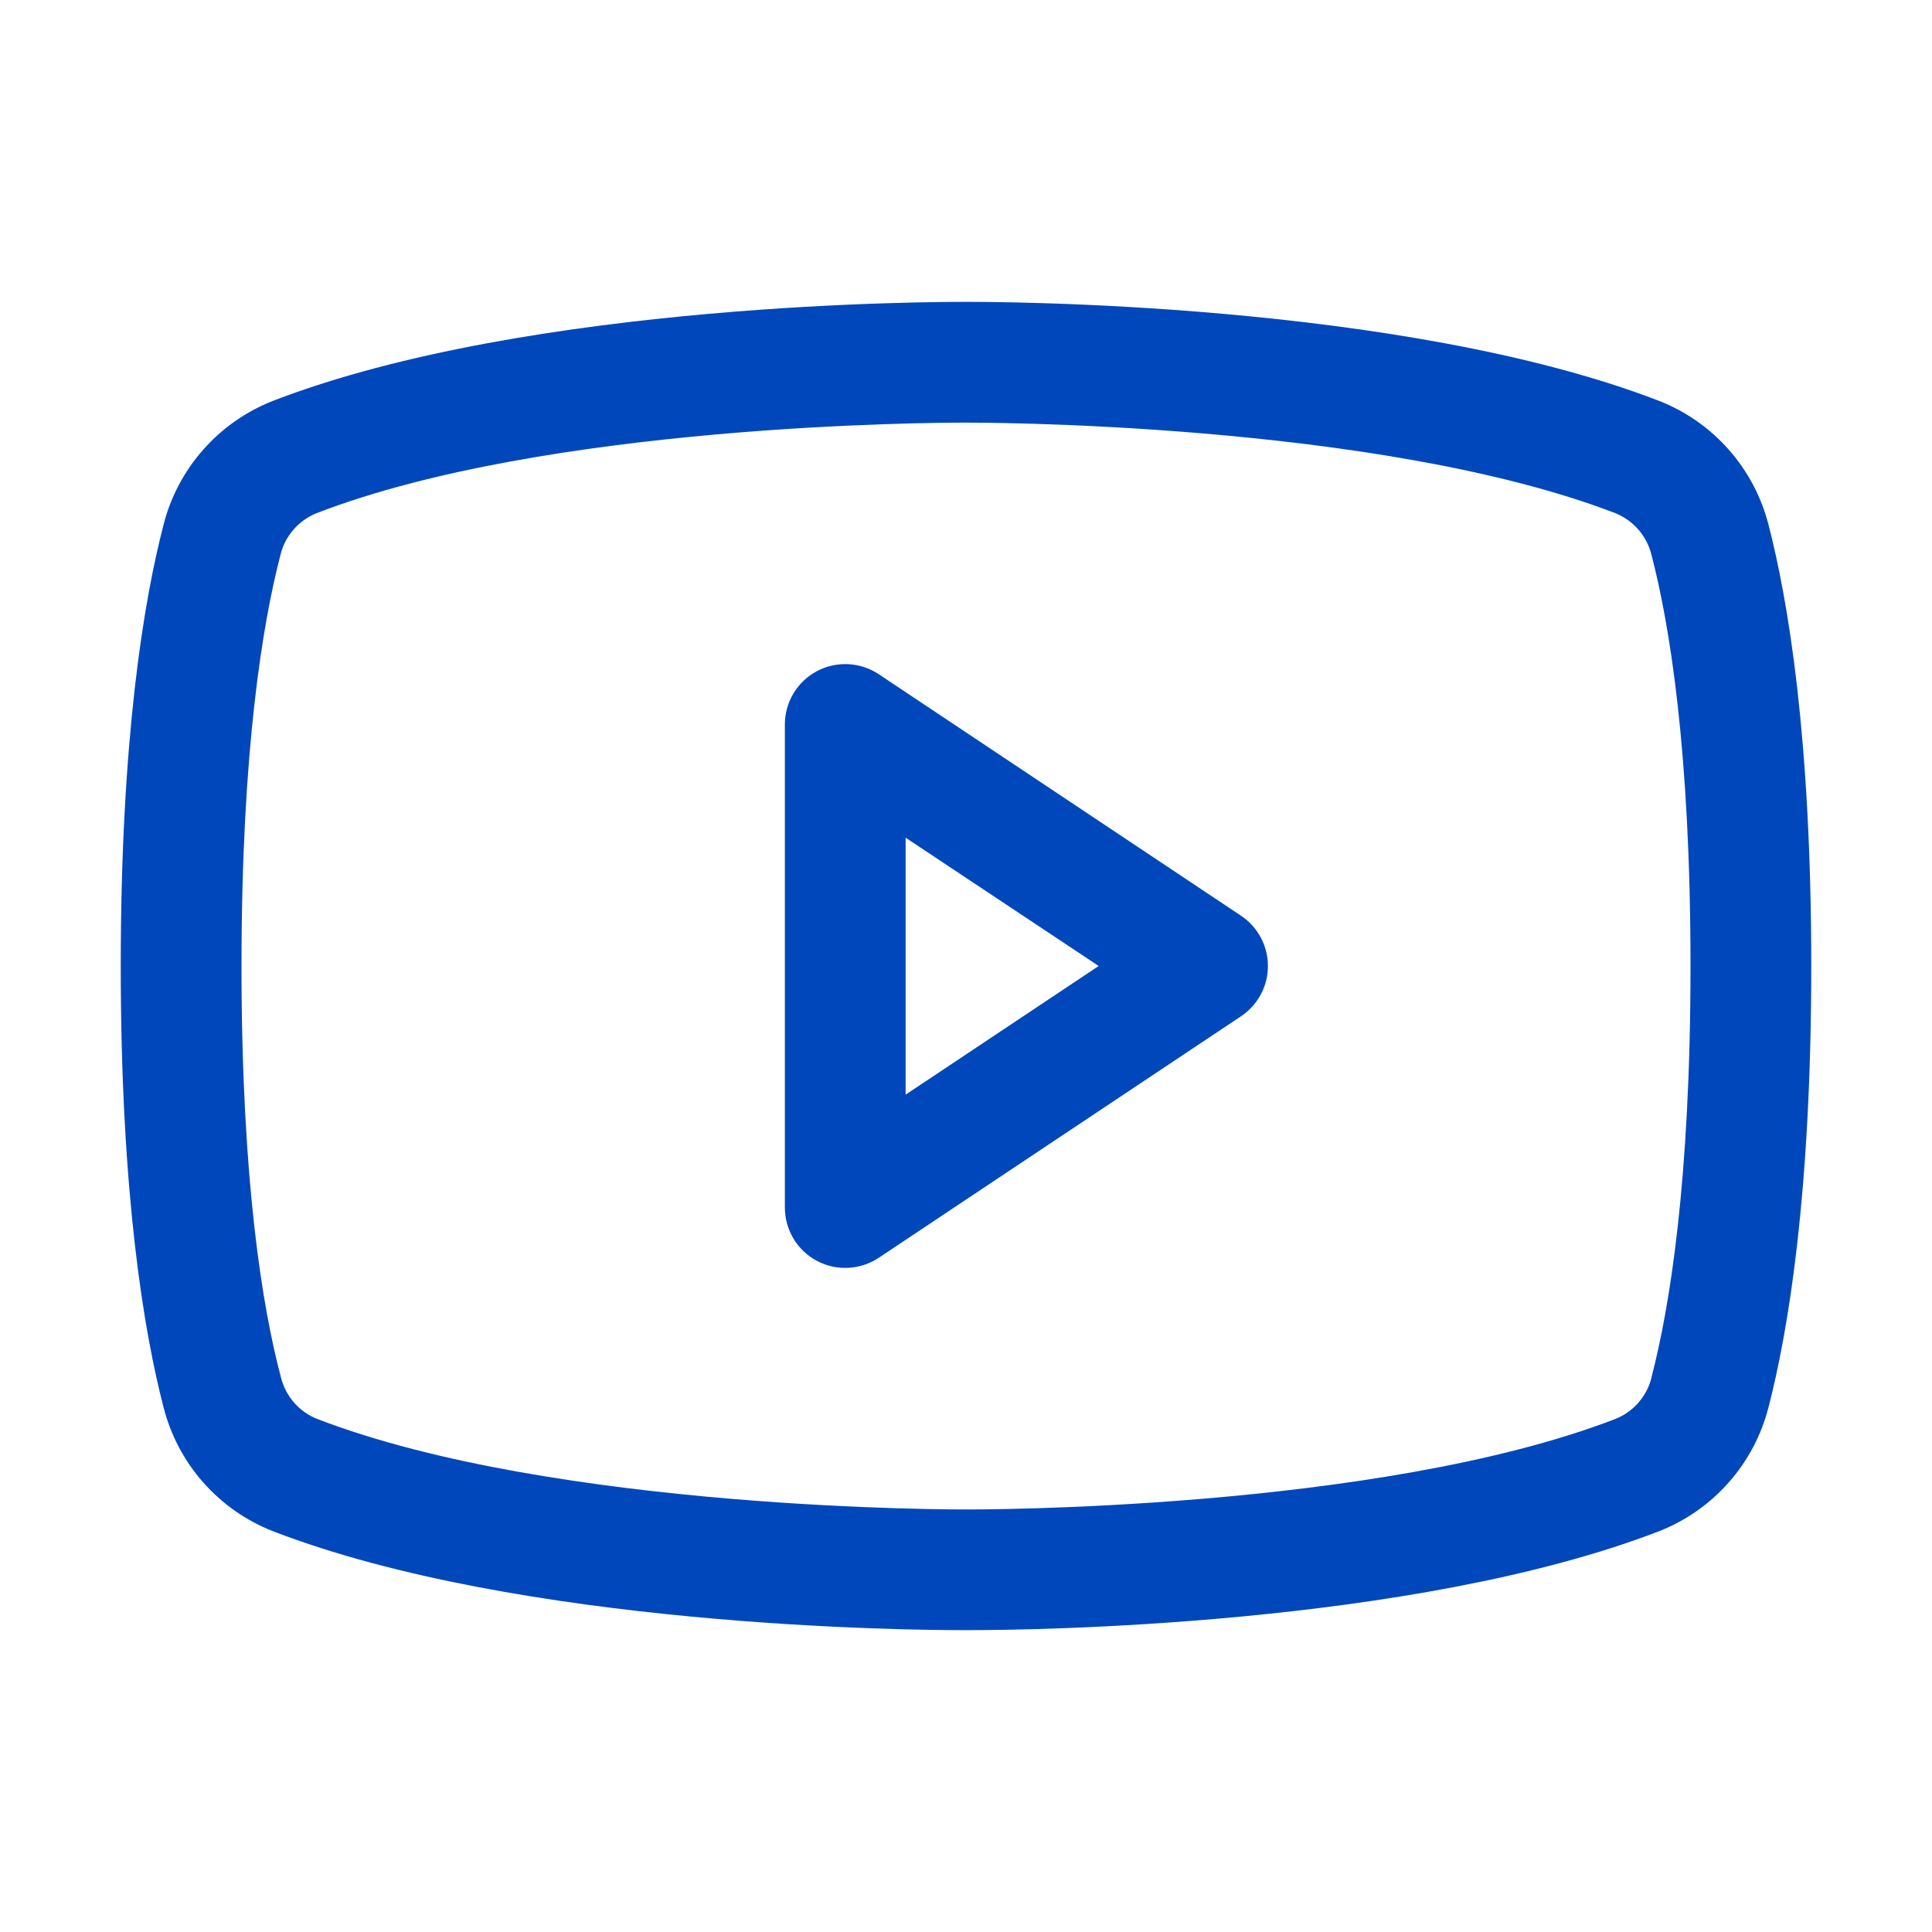 <svg width="44" height="44" viewBox="0 0 44 44" fill="none" xmlns="http://www.w3.org/2000/svg">
<path d="M28.263 20.855L20.013 15.355C19.806 15.217 19.565 15.138 19.317 15.126C19.068 15.114 18.82 15.169 18.601 15.287C18.381 15.404 18.198 15.579 18.07 15.793C17.942 16.007 17.875 16.251 17.875 16.5V27.5C17.875 27.749 17.942 27.993 18.07 28.207C18.198 28.421 18.381 28.596 18.601 28.713C18.82 28.831 19.068 28.886 19.317 28.874C19.565 28.862 19.806 28.783 20.013 28.645L28.263 23.145C28.452 23.019 28.606 22.849 28.713 22.649C28.82 22.45 28.876 22.227 28.876 22C28.876 21.773 28.82 21.55 28.713 21.351C28.606 21.151 28.452 20.981 28.263 20.855ZM20.625 24.93V19.078L25.022 22L20.625 24.93ZM40.276 11.949C40.114 11.315 39.803 10.729 39.37 10.239C38.937 9.749 38.394 9.369 37.785 9.13C31.893 6.854 22.516 6.875 22 6.875C21.484 6.875 12.107 6.854 6.215 9.13C5.606 9.369 5.063 9.749 4.63 10.239C4.197 10.729 3.886 11.315 3.725 11.949C3.279 13.664 2.75 16.799 2.75 22C2.75 27.201 3.279 30.336 3.725 32.051C3.886 32.685 4.196 33.272 4.629 33.762C5.062 34.252 5.606 34.633 6.215 34.872C11.859 37.049 20.694 37.125 21.887 37.125H22.113C23.306 37.125 32.146 37.049 37.785 34.872C38.394 34.633 38.938 34.252 39.37 33.762C39.804 33.272 40.114 32.685 40.276 32.051C40.721 30.332 41.25 27.201 41.25 22C41.25 16.799 40.721 13.664 40.276 11.949ZM37.613 31.371C37.561 31.581 37.459 31.777 37.317 31.941C37.174 32.105 36.995 32.233 36.793 32.314C31.353 34.414 22.101 34.377 22.012 34.377H22C21.907 34.377 12.662 34.411 7.219 32.314C7.017 32.233 6.838 32.105 6.695 31.941C6.553 31.777 6.451 31.581 6.399 31.371C5.981 29.801 5.5 26.91 5.5 22C5.5 17.09 5.981 14.199 6.387 12.638C6.438 12.426 6.539 12.229 6.682 12.064C6.825 11.899 7.004 11.77 7.207 11.688C12.452 9.661 21.242 9.625 21.962 9.625H22.009C22.101 9.625 31.355 9.594 36.79 11.688C36.991 11.769 37.171 11.897 37.313 12.061C37.456 12.225 37.557 12.42 37.61 12.631C38.019 14.199 38.5 17.09 38.5 22C38.5 26.91 38.019 29.801 37.613 31.362V31.371Z" fill="#0047BB"/>
</svg>
